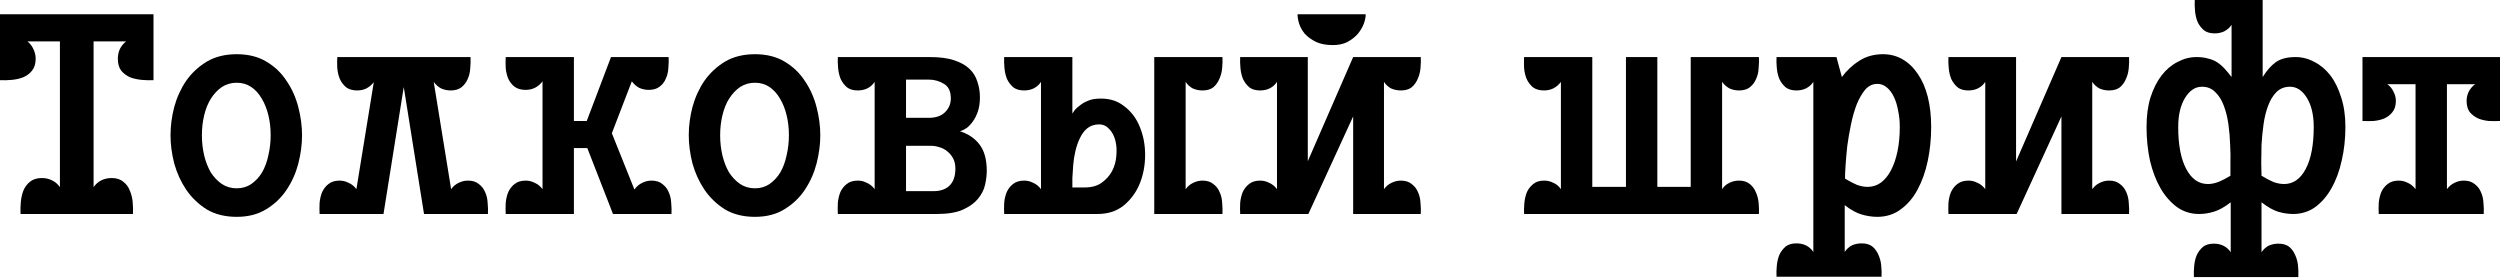 <svg width="682" height="76" viewBox="0 0 682 76" fill="none" xmlns="http://www.w3.org/2000/svg">
<path d="M0 3.892H41.874V21.871C40.889 21.923 39.825 21.897 38.683 21.793C37.542 21.69 36.478 21.456 35.492 21.093C34.558 20.678 33.754 20.081 33.079 19.303C32.457 18.473 32.145 17.383 32.145 16.034C32.145 15.1 32.327 14.218 32.69 13.387C33.105 12.557 33.676 11.857 34.403 11.286H25.529V51.059C26.1 50.229 26.801 49.606 27.631 49.191C28.513 48.776 29.447 48.568 30.433 48.568C31.782 48.568 32.846 48.906 33.624 49.58C34.454 50.203 35.051 51.007 35.414 51.993C35.829 52.927 36.089 53.965 36.193 55.106C36.296 56.248 36.322 57.337 36.27 58.375H5.604C5.552 57.337 5.578 56.248 5.682 55.106C5.786 53.965 6.019 52.927 6.382 51.993C6.797 51.007 7.394 50.203 8.173 49.58C9.003 48.906 10.092 48.568 11.442 48.568C12.427 48.568 13.335 48.776 14.166 49.191C15.048 49.606 15.774 50.229 16.345 51.059V11.286H7.472C8.198 11.857 8.743 12.557 9.107 13.387C9.522 14.218 9.729 15.1 9.729 16.034C9.729 17.383 9.392 18.473 8.717 19.303C8.095 20.081 7.29 20.678 6.305 21.093C5.371 21.456 4.333 21.69 3.191 21.793C2.05 21.897 0.986 21.923 0 21.871V3.892Z" fill="black"/>
<path d="M64.575 14.788C67.74 14.788 70.439 15.463 72.67 16.812C74.953 18.161 76.795 19.925 78.196 22.105C79.649 24.232 80.713 26.619 81.387 29.265C82.062 31.86 82.399 34.403 82.399 36.893C82.399 39.384 82.062 41.952 81.387 44.599C80.713 47.193 79.649 49.58 78.196 51.759C76.795 53.887 74.953 55.651 72.67 57.052C70.439 58.453 67.74 59.154 64.575 59.154C61.41 59.154 58.686 58.479 56.403 57.13C54.171 55.729 52.303 53.939 50.799 51.759C49.346 49.58 48.256 47.193 47.53 44.599C46.855 41.952 46.518 39.384 46.518 36.893C46.518 34.351 46.855 31.782 47.53 29.188C48.256 26.541 49.346 24.154 50.799 22.027C52.303 19.899 54.171 18.161 56.403 16.812C58.686 15.463 61.41 14.788 64.575 14.788ZM73.837 36.893C73.837 34.973 73.63 33.157 73.215 31.445C72.8 29.733 72.203 28.228 71.425 26.93C70.646 25.581 69.686 24.518 68.545 23.739C67.403 22.961 66.08 22.572 64.575 22.572C63.07 22.572 61.721 22.961 60.528 23.739C59.386 24.518 58.4 25.555 57.57 26.853C56.74 28.15 56.117 29.681 55.702 31.445C55.287 33.157 55.08 34.973 55.08 36.893C55.08 38.813 55.287 40.655 55.702 42.419C56.117 44.132 56.714 45.662 57.492 47.011C58.323 48.309 59.334 49.373 60.528 50.203C61.721 50.981 63.07 51.37 64.575 51.37C66.08 51.37 67.403 50.981 68.545 50.203C69.738 49.373 70.724 48.309 71.502 47.011C72.281 45.662 72.852 44.106 73.215 42.342C73.63 40.577 73.837 38.761 73.837 36.893Z" fill="black"/>
<path d="M118.318 22.338L123.066 51.604C123.637 50.825 124.311 50.255 125.09 49.891C125.92 49.476 126.776 49.269 127.658 49.269C128.904 49.269 129.889 49.58 130.616 50.203C131.394 50.773 131.965 51.5 132.328 52.382C132.743 53.264 132.977 54.25 133.029 55.34C133.132 56.429 133.158 57.441 133.107 58.375H115.672L110.146 23.739L104.619 58.375H87.185C87.133 57.441 87.133 56.429 87.185 55.34C87.288 54.25 87.522 53.264 87.885 52.382C88.3 51.5 88.871 50.773 89.597 50.203C90.376 49.58 91.388 49.269 92.633 49.269C93.515 49.269 94.345 49.476 95.124 49.891C95.954 50.255 96.654 50.825 97.225 51.604L101.973 22.416C101.402 23.142 100.728 23.713 99.949 24.128C99.171 24.492 98.341 24.673 97.459 24.673C96.213 24.673 95.201 24.388 94.423 23.817C93.697 23.194 93.126 22.442 92.711 21.56C92.348 20.678 92.114 19.692 92.01 18.602C91.959 17.513 91.959 16.501 92.01 15.567H128.359C128.411 16.501 128.385 17.513 128.281 18.602C128.229 19.692 127.995 20.678 127.58 21.56C127.217 22.442 126.646 23.194 125.868 23.817C125.142 24.388 124.156 24.673 122.91 24.673C122.028 24.673 121.172 24.492 120.342 24.128C119.563 23.713 118.889 23.117 118.318 22.338Z" fill="black"/>
<path d="M148 51.604V22.183C147.429 22.961 146.728 23.558 145.898 23.973C145.12 24.336 144.289 24.518 143.407 24.518C142.162 24.518 141.15 24.232 140.372 23.661C139.645 23.091 139.075 22.364 138.659 21.482C138.296 20.6 138.063 19.64 137.959 18.602C137.907 17.513 137.907 16.501 137.959 15.567H156.561V33.002H160.064L166.68 15.567H182.402C182.454 16.501 182.428 17.513 182.324 18.602C182.272 19.64 182.039 20.6 181.624 21.482C181.26 22.364 180.69 23.091 179.911 23.661C179.185 24.232 178.199 24.518 176.954 24.518C176.072 24.518 175.215 24.336 174.385 23.973C173.607 23.558 172.932 22.961 172.361 22.183L166.913 36.348L173.062 51.682L173.14 51.604C173.711 50.825 174.385 50.255 175.163 49.891C175.994 49.476 176.85 49.269 177.732 49.269C178.977 49.269 179.963 49.58 180.69 50.203C181.468 50.773 182.039 51.5 182.402 52.382C182.817 53.264 183.051 54.25 183.103 55.34C183.206 56.429 183.232 57.441 183.18 58.375H167.224L160.219 40.396H156.561V58.375H137.959C137.907 57.441 137.907 56.429 137.959 55.34C138.063 54.25 138.296 53.264 138.659 52.382C139.075 51.5 139.645 50.773 140.372 50.203C141.15 49.58 142.162 49.269 143.407 49.269C144.289 49.269 145.12 49.476 145.898 49.891C146.728 50.255 147.429 50.825 148 51.604Z" fill="black"/>
<path d="M205.953 14.788C209.118 14.788 211.816 15.463 214.047 16.812C216.331 18.161 218.173 19.925 219.574 22.105C221.027 24.232 222.09 26.619 222.765 29.265C223.439 31.86 223.777 34.403 223.777 36.893C223.777 39.384 223.439 41.952 222.765 44.599C222.09 47.193 221.027 49.58 219.574 51.759C218.173 53.887 216.331 55.651 214.047 57.052C211.816 58.453 209.118 59.154 205.953 59.154C202.788 59.154 200.063 58.479 197.78 57.13C195.549 55.729 193.681 53.939 192.176 51.759C190.723 49.58 189.634 47.193 188.907 44.599C188.233 41.952 187.895 39.384 187.895 36.893C187.895 34.351 188.233 31.782 188.907 29.188C189.634 26.541 190.723 24.154 192.176 22.027C193.681 19.899 195.549 18.161 197.78 16.812C200.063 15.463 202.788 14.788 205.953 14.788ZM215.215 36.893C215.215 34.973 215.007 33.157 214.592 31.445C214.177 29.733 213.58 28.228 212.802 26.93C212.024 25.581 211.064 24.518 209.922 23.739C208.781 22.961 207.458 22.572 205.953 22.572C204.448 22.572 203.099 22.961 201.905 23.739C200.764 24.518 199.778 25.555 198.948 26.853C198.118 28.15 197.495 29.681 197.08 31.445C196.665 33.157 196.457 34.973 196.457 36.893C196.457 38.813 196.665 40.655 197.08 42.419C197.495 44.132 198.092 45.662 198.87 47.011C199.7 48.309 200.712 49.373 201.905 50.203C203.099 50.981 204.448 51.37 205.953 51.37C207.458 51.37 208.781 50.981 209.922 50.203C211.116 49.373 212.102 48.309 212.88 47.011C213.658 45.662 214.229 44.106 214.592 42.342C215.007 40.577 215.215 38.761 215.215 36.893Z" fill="black"/>
<path d="M238.603 22.338C238.084 23.117 237.409 23.713 236.579 24.128C235.801 24.492 234.945 24.673 234.011 24.673C232.765 24.673 231.779 24.388 231.053 23.817C230.326 23.194 229.756 22.442 229.341 21.56C228.977 20.678 228.744 19.692 228.64 18.602C228.536 17.513 228.51 16.501 228.562 15.567H253.703C256.349 15.567 258.528 15.852 260.241 16.423C262.005 16.994 263.406 17.772 264.444 18.758C265.481 19.744 266.208 20.911 266.623 22.26C267.09 23.61 267.323 25.037 267.323 26.541C267.323 27.994 267.142 29.265 266.779 30.355C266.415 31.445 265.948 32.379 265.378 33.157C264.859 33.884 264.288 34.48 263.665 34.947C263.043 35.362 262.446 35.648 261.875 35.803C264.158 36.53 265.948 37.749 267.246 39.462C268.543 41.174 269.191 43.561 269.191 46.622C269.191 47.764 269.036 49.035 268.724 50.436C268.413 51.785 267.764 53.057 266.779 54.25C265.845 55.392 264.47 56.377 262.653 57.208C260.889 57.986 258.528 58.375 255.571 58.375H228.562C228.51 57.441 228.51 56.429 228.562 55.34C228.666 54.25 228.9 53.264 229.263 52.382C229.678 51.5 230.249 50.773 230.975 50.203C231.753 49.58 232.765 49.269 234.011 49.269C234.893 49.269 235.723 49.476 236.501 49.891C237.331 50.255 238.032 50.825 238.603 51.604V22.338ZM253.391 32.145C255.311 32.145 256.79 31.626 257.828 30.589C258.865 29.551 259.384 28.305 259.384 26.853C259.384 24.933 258.762 23.61 257.516 22.883C256.271 22.105 254.896 21.716 253.391 21.716H247.164V32.145H253.391ZM254.637 52.149C256.505 52.149 257.957 51.656 258.995 50.67C260.085 49.632 260.63 48.075 260.63 46C260.63 44.91 260.422 43.976 260.007 43.198C259.592 42.419 259.047 41.771 258.373 41.252C257.75 40.733 257.049 40.37 256.271 40.162C255.493 39.903 254.74 39.773 254.014 39.773H247.164V52.149H254.637Z" fill="black"/>
<path d="M314.88 15.567H333.483C333.535 16.501 333.509 17.513 333.405 18.602C333.301 19.692 333.042 20.678 332.626 21.56C332.263 22.442 331.718 23.194 330.992 23.817C330.266 24.388 329.28 24.673 328.034 24.673C327.1 24.673 326.218 24.492 325.388 24.128C324.61 23.713 323.961 23.117 323.442 22.338V51.604C324.013 50.825 324.687 50.255 325.466 49.891C326.296 49.476 327.152 49.269 328.034 49.269C329.28 49.269 330.266 49.58 330.992 50.203C331.77 50.773 332.341 51.5 332.704 52.382C333.119 53.264 333.353 54.25 333.405 55.34C333.509 56.429 333.535 57.441 333.483 58.375H314.88V15.567ZM283.98 22.338C283.462 23.117 282.787 23.713 281.957 24.128C281.178 24.492 280.322 24.673 279.388 24.673C278.143 24.673 277.157 24.388 276.431 23.817C275.704 23.194 275.133 22.442 274.718 21.56C274.355 20.678 274.121 19.692 274.018 18.602C273.914 17.513 273.888 16.501 273.94 15.567H292.542V30.978C292.698 30.718 292.931 30.381 293.243 29.966C293.606 29.551 294.073 29.136 294.644 28.721C295.214 28.254 295.889 27.864 296.667 27.553C297.446 27.19 298.328 26.982 299.314 26.93C302.219 26.723 304.632 27.372 306.552 28.876C308.524 30.329 309.977 32.223 310.911 34.558C311.897 36.893 312.39 39.462 312.39 42.264C312.39 45.066 311.897 47.686 310.911 50.125C309.925 52.512 308.446 54.51 306.474 56.118C304.503 57.675 302.038 58.427 299.08 58.375H273.94C273.888 57.441 273.888 56.429 273.94 55.34C274.044 54.25 274.277 53.264 274.64 52.382C275.055 51.5 275.626 50.773 276.353 50.203C277.131 49.58 278.143 49.269 279.388 49.269C280.27 49.269 281.101 49.476 281.879 49.891C282.709 50.255 283.41 50.825 283.98 51.604V22.338ZM295.889 51.137C297.757 51.137 299.288 50.722 300.481 49.891C301.726 49.009 302.686 47.946 303.361 46.7C304.036 45.403 304.425 44.028 304.529 42.575C304.684 41.07 304.606 39.695 304.295 38.45C303.984 37.153 303.439 36.089 302.66 35.259C301.882 34.377 300.948 33.935 299.858 33.935C298.613 33.935 297.549 34.273 296.667 34.947C295.837 35.622 295.163 36.504 294.644 37.594C294.125 38.632 293.71 39.799 293.398 41.096C293.087 42.393 292.879 43.691 292.776 44.988C292.672 46.233 292.594 47.427 292.542 48.568C292.542 49.658 292.542 50.514 292.542 51.137H295.889Z" fill="black"/>
<path d="M372.567 3.892C372.567 4.67 372.385 5.552 372.022 6.538C371.659 7.472 371.114 8.38 370.387 9.262C369.661 10.092 368.727 10.819 367.585 11.442C366.496 12.012 365.172 12.298 363.616 12.298C361.8 12.298 360.269 12.012 359.024 11.442C357.778 10.819 356.766 10.092 355.988 9.262C355.262 8.38 354.743 7.472 354.431 6.538C354.12 5.552 353.964 4.67 353.964 3.892H372.567ZM356.766 43.976L369.142 15.567H387.589C387.64 16.501 387.615 17.513 387.511 18.602C387.407 19.692 387.148 20.678 386.732 21.56C386.369 22.442 385.824 23.194 385.098 23.817C384.371 24.388 383.386 24.673 382.14 24.673C381.206 24.673 380.324 24.492 379.494 24.128C378.716 23.713 378.067 23.117 377.548 22.338V51.604C378.119 50.825 378.793 50.255 379.572 49.891C380.402 49.476 381.258 49.269 382.14 49.269C383.386 49.269 384.371 49.58 385.098 50.203C385.876 50.773 386.447 51.5 386.81 52.382C387.225 53.264 387.459 54.25 387.511 55.34C387.615 56.429 387.64 57.441 387.589 58.375H369.142V31.756L356.922 58.375H338.32C338.268 57.441 338.268 56.429 338.32 55.34C338.424 54.25 338.657 53.264 339.02 52.382C339.435 51.5 340.006 50.773 340.733 50.203C341.511 49.58 342.523 49.269 343.768 49.269C344.65 49.269 345.481 49.476 346.259 49.891C347.089 50.255 347.79 50.825 348.36 51.604V22.338C347.842 23.117 347.167 23.713 346.337 24.128C345.558 24.492 344.702 24.673 343.768 24.673C342.523 24.673 341.537 24.388 340.811 23.817C340.084 23.194 339.513 22.442 339.098 21.56C338.735 20.678 338.501 19.692 338.398 18.602C338.294 17.513 338.268 16.501 338.32 15.567H356.766V43.976Z" fill="black"/>
<path d="M443.56 15.567H452.122V50.981H461.228V15.567H479.831C479.883 16.501 479.857 17.513 479.753 18.602C479.701 19.692 479.467 20.678 479.052 21.56C478.689 22.442 478.118 23.194 477.34 23.817C476.614 24.388 475.628 24.673 474.382 24.673C473.5 24.673 472.644 24.492 471.814 24.128C471.035 23.713 470.361 23.117 469.79 22.338V51.604C470.309 50.825 470.958 50.255 471.736 49.891C472.566 49.476 473.448 49.269 474.382 49.269C475.628 49.269 476.614 49.58 477.34 50.203C478.066 50.773 478.611 51.5 478.974 52.382C479.39 53.264 479.649 54.25 479.753 55.34C479.857 56.429 479.883 57.441 479.831 58.375H415.774C415.722 57.441 415.748 56.429 415.851 55.34C415.955 54.25 416.189 53.264 416.552 52.382C416.967 51.5 417.538 50.773 418.264 50.203C418.991 49.58 419.977 49.269 421.222 49.269C422.156 49.269 423.012 49.476 423.79 49.891C424.621 50.255 425.295 50.825 425.814 51.604V22.338C425.243 23.117 424.543 23.713 423.713 24.128C422.934 24.492 422.104 24.673 421.222 24.673C419.977 24.673 418.965 24.388 418.186 23.817C417.46 23.194 416.889 22.442 416.474 21.56C416.111 20.678 415.877 19.692 415.774 18.602C415.722 17.513 415.722 16.501 415.774 15.567H434.376V50.981H443.56V15.567Z" fill="black"/>
<path d="M484.638 15.567H500.983L502.462 21.015C503.811 19.199 505.394 17.72 507.21 16.579C509.078 15.385 511.231 14.788 513.67 14.788C515.642 14.788 517.432 15.255 519.041 16.189C520.649 17.123 522.024 18.447 523.166 20.159C524.359 21.871 525.267 23.947 525.89 26.386C526.513 28.824 526.824 31.575 526.824 34.636C526.824 37.853 526.513 40.941 525.89 43.898C525.267 46.856 524.333 49.476 523.088 51.759C521.894 53.991 520.364 55.781 518.496 57.13C516.68 58.479 514.552 59.154 512.113 59.154C510.764 59.154 509.363 58.946 507.91 58.531C506.457 58.116 504.901 57.26 503.24 55.962V68.727C503.759 67.949 504.408 67.352 505.186 66.937C506.016 66.574 506.899 66.392 507.833 66.392C509.078 66.392 510.064 66.677 510.79 67.248C511.517 67.871 512.061 68.623 512.425 69.505C512.84 70.388 513.099 71.374 513.203 72.463C513.307 73.553 513.333 74.565 513.281 75.499H484.638C484.586 74.565 484.612 73.553 484.716 72.463C484.82 71.374 485.053 70.388 485.416 69.505C485.832 68.623 486.402 67.871 487.129 67.248C487.855 66.677 488.841 66.392 490.086 66.392C491.02 66.392 491.877 66.574 492.655 66.937C493.485 67.352 494.16 67.949 494.679 68.727V22.338C494.16 23.117 493.485 23.713 492.655 24.128C491.877 24.492 491.02 24.673 490.086 24.673C488.841 24.673 487.855 24.388 487.129 23.817C486.402 23.194 485.832 22.442 485.416 21.56C485.053 20.678 484.82 19.692 484.716 18.602C484.612 17.513 484.586 16.501 484.638 15.567ZM503.318 48.724C504.512 49.45 505.601 50.021 506.587 50.436C507.625 50.8 508.585 50.981 509.467 50.981C510.816 50.981 512.036 50.592 513.125 49.814C514.215 48.983 515.123 47.868 515.849 46.467C516.628 45.014 517.224 43.276 517.64 41.252C518.055 39.228 518.262 37.023 518.262 34.636C518.262 33.027 518.107 31.523 517.795 30.122C517.536 28.669 517.147 27.423 516.628 26.386C516.109 25.296 515.46 24.44 514.682 23.817C513.955 23.194 513.099 22.883 512.113 22.883C510.868 22.883 509.778 23.402 508.844 24.44C507.962 25.478 507.184 26.827 506.509 28.487C505.887 30.096 505.368 31.912 504.953 33.935C504.538 35.907 504.2 37.853 503.941 39.773C503.733 41.693 503.578 43.457 503.474 45.066C503.37 46.674 503.318 47.894 503.318 48.724Z" fill="black"/>
<path d="M549.982 44.054L562.358 15.567H580.805C580.857 16.501 580.831 17.513 580.727 18.602C580.623 19.692 580.364 20.678 579.948 21.56C579.585 22.442 579.04 23.194 578.314 23.817C577.588 24.388 576.602 24.673 575.356 24.673C574.422 24.673 573.54 24.492 572.71 24.128C571.932 23.713 571.283 23.117 570.764 22.338V51.604C571.335 50.825 572.009 50.255 572.788 49.891C573.618 49.476 574.474 49.269 575.356 49.269C576.602 49.269 577.588 49.58 578.314 50.203C579.092 50.773 579.663 51.5 580.026 52.382C580.441 53.264 580.675 54.25 580.727 55.34C580.831 56.429 580.857 57.441 580.805 58.375H562.358V31.756L550.138 58.375H531.536C531.484 57.441 531.484 56.429 531.536 55.34C531.64 54.25 531.873 53.264 532.236 52.382C532.651 51.5 533.222 50.773 533.949 50.203C534.727 49.58 535.739 49.269 536.984 49.269C537.866 49.269 538.697 49.476 539.475 49.891C540.305 50.255 541.006 50.825 541.576 51.604V22.338C541.058 23.117 540.383 23.713 539.553 24.128C538.774 24.492 537.918 24.673 536.984 24.673C535.739 24.673 534.753 24.388 534.027 23.817C533.3 23.194 532.729 22.442 532.314 21.56C531.951 20.678 531.718 19.692 531.614 18.602C531.51 17.513 531.484 16.501 531.536 15.567H549.982V44.054Z" fill="black"/>
<path d="M604.179 9.107C602.934 9.107 601.948 8.821 601.221 8.25C600.495 7.628 599.924 6.875 599.509 5.993C599.146 5.111 598.912 4.125 598.809 3.036C598.705 1.946 598.679 0.934 598.731 0H617.255V21.015C618.397 19.199 619.59 17.85 620.835 16.968C622.133 16.034 623.923 15.567 626.206 15.567C628.022 15.567 629.734 16.008 631.343 16.89C633.004 17.72 634.456 18.939 635.702 20.548C636.947 22.157 637.933 24.154 638.659 26.541C639.438 28.876 639.827 31.575 639.827 34.636C639.827 37.853 639.49 40.915 638.815 43.82C638.192 46.674 637.258 49.191 636.013 51.37C634.82 53.498 633.341 55.21 631.577 56.507C629.812 57.753 627.815 58.375 625.583 58.375C624.234 58.375 622.859 58.168 621.458 57.753C620.109 57.337 618.604 56.481 616.944 55.184V68.805C617.463 68.027 618.111 67.43 618.89 67.015C619.72 66.652 620.602 66.47 621.536 66.47C622.781 66.47 623.767 66.755 624.494 67.326C625.22 67.949 625.765 68.701 626.128 69.583C626.543 70.465 626.803 71.451 626.907 72.541C627.01 73.631 627.036 74.642 626.984 75.576H598.497C598.445 74.642 598.471 73.631 598.575 72.541C598.679 71.451 598.912 70.465 599.276 69.583C599.691 68.701 600.261 67.949 600.988 67.326C601.714 66.755 602.7 66.47 603.946 66.47C604.88 66.47 605.736 66.652 606.514 67.015C607.344 67.43 608.019 68.027 608.538 68.805V55.184C606.877 56.481 605.347 57.337 603.946 57.753C602.597 58.168 601.247 58.375 599.898 58.375C597.667 58.375 595.669 57.753 593.905 56.507C592.141 55.21 590.636 53.498 589.391 51.37C588.145 49.191 587.185 46.674 586.511 43.82C585.888 40.915 585.577 37.853 585.577 34.636C585.577 31.575 585.94 28.876 586.667 26.541C587.445 24.154 588.457 22.157 589.702 20.548C590.947 18.939 592.4 17.72 594.061 16.89C595.721 16.008 597.433 15.567 599.198 15.567C600.391 15.567 601.429 15.697 602.311 15.956C603.245 16.163 604.075 16.501 604.802 16.968C605.528 17.435 606.203 18.006 606.825 18.68C607.448 19.355 608.097 20.133 608.771 21.015V6.772C608.252 7.55 607.578 8.147 606.748 8.562C605.969 8.925 605.113 9.107 604.179 9.107ZM608.46 47.946C608.46 47.115 608.46 45.948 608.46 44.443C608.512 42.886 608.486 41.226 608.382 39.462C608.33 37.646 608.175 35.803 607.915 33.935C607.656 32.068 607.241 30.381 606.67 28.876C606.099 27.32 605.321 26.074 604.335 25.14C603.401 24.154 602.181 23.661 600.677 23.661C598.86 23.661 597.33 24.673 596.084 26.697C594.839 28.721 594.216 31.367 594.216 34.636C594.216 39.514 594.943 43.327 596.396 46.078C597.849 48.828 599.82 50.203 602.311 50.203C603.193 50.203 604.127 50.021 605.113 49.658C606.151 49.243 607.267 48.672 608.46 47.946ZM616.944 47.946C618.137 48.672 619.227 49.243 620.213 49.658C621.251 50.021 622.211 50.203 623.093 50.203C625.583 50.203 627.555 48.828 629.008 46.078C630.461 43.327 631.187 39.514 631.187 34.636C631.187 31.367 630.565 28.721 629.319 26.697C628.074 24.673 626.543 23.661 624.727 23.661C623.222 23.661 621.977 24.154 620.991 25.14C620.057 26.074 619.305 27.32 618.734 28.876C618.163 30.381 617.748 32.068 617.489 33.935C617.229 35.803 617.048 37.646 616.944 39.462C616.892 41.226 616.866 42.886 616.866 44.443C616.918 45.948 616.944 47.115 616.944 47.946Z" fill="black"/>
<path d="M651.256 22.961C652.034 23.532 652.605 24.232 652.968 25.062C653.383 25.841 653.591 26.671 653.591 27.553C653.591 28.799 653.279 29.81 652.657 30.589C652.086 31.315 651.359 31.886 650.477 32.301C649.595 32.664 648.609 32.898 647.52 33.002C646.43 33.053 645.418 33.053 644.484 33.002V15.567H682V33.002C681.066 33.053 680.054 33.053 678.964 33.002C677.875 32.898 676.889 32.664 676.007 32.301C675.125 31.886 674.372 31.315 673.75 30.589C673.179 29.81 672.893 28.799 672.893 27.553C672.893 26.671 673.075 25.841 673.438 25.062C673.853 24.232 674.45 23.532 675.228 22.961H667.523V51.604C668.094 50.825 668.768 50.255 669.547 49.891C670.377 49.476 671.233 49.269 672.115 49.269C673.36 49.269 674.346 49.58 675.073 50.203C675.851 50.773 676.422 51.5 676.785 52.382C677.2 53.264 677.434 54.25 677.486 55.34C677.589 56.429 677.615 57.441 677.563 58.375H648.921C648.869 57.441 648.869 56.429 648.921 55.34C649.024 54.25 649.258 53.264 649.621 52.382C650.036 51.5 650.607 50.773 651.334 50.203C652.112 49.58 653.124 49.269 654.369 49.269C655.251 49.269 656.081 49.476 656.86 49.891C657.69 50.255 658.39 50.825 658.961 51.604V22.961H651.256Z" fill="black"/>
</svg>
